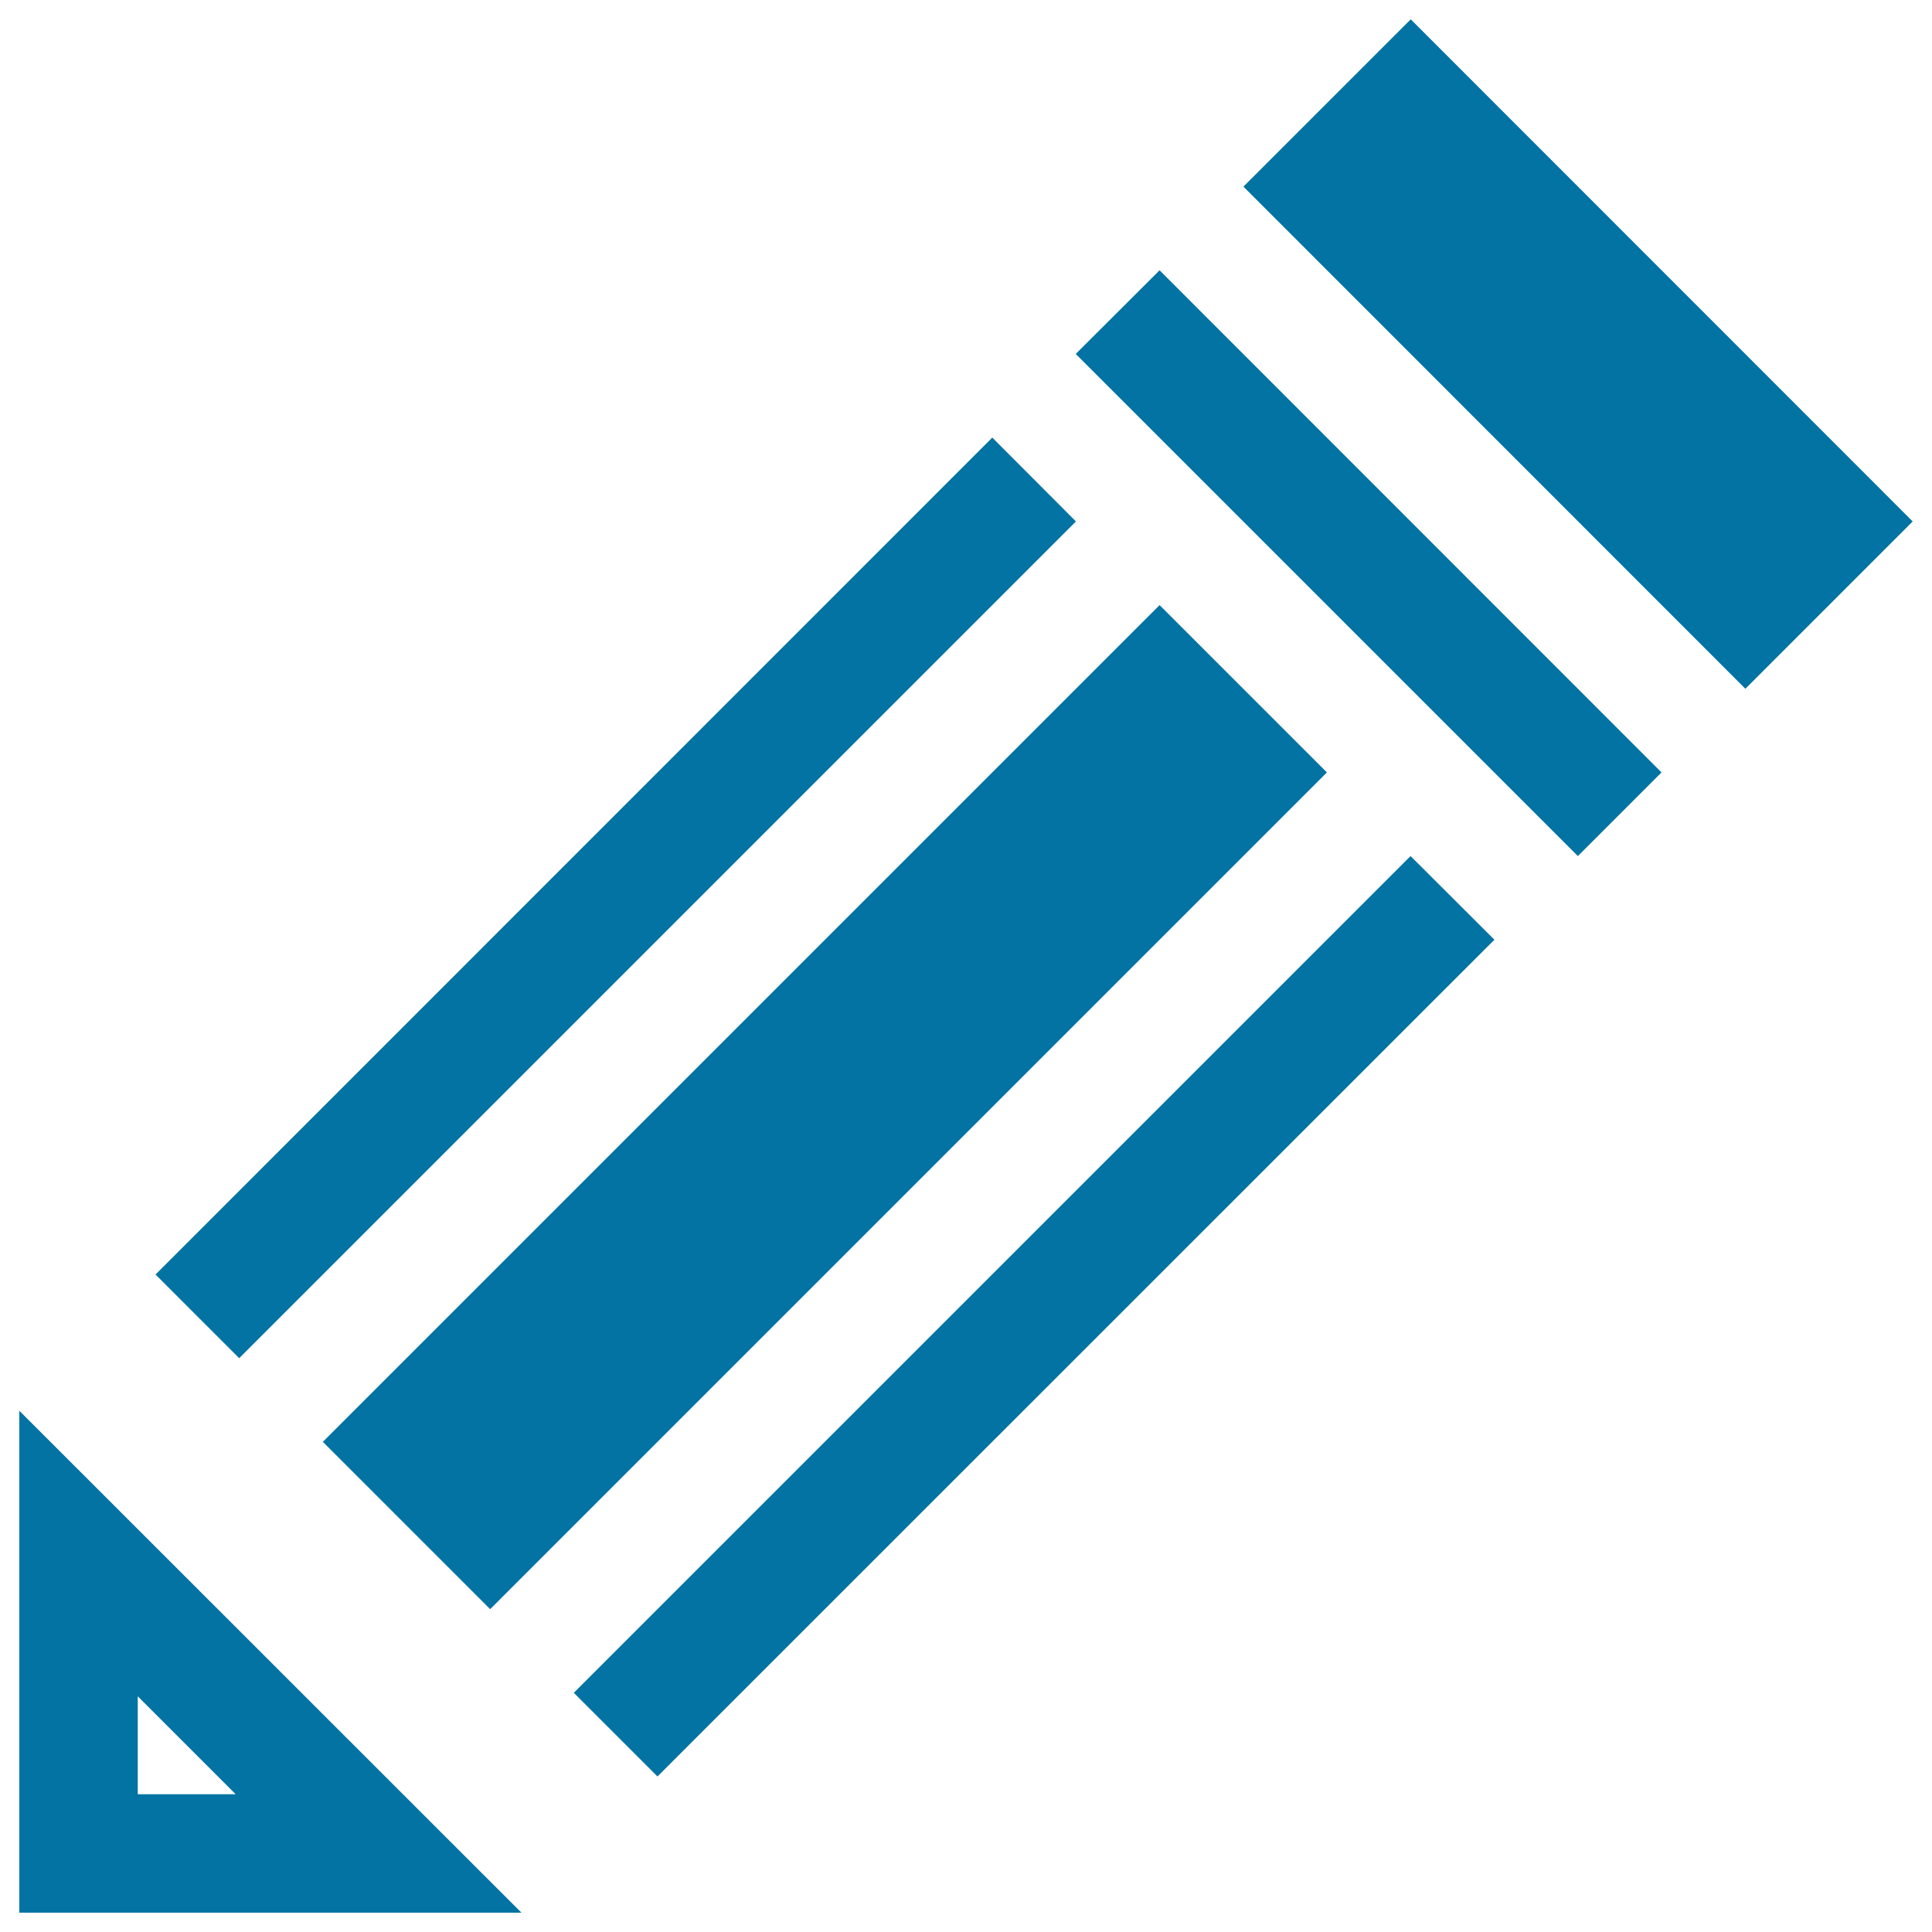 <svg xmlns="http://www.w3.org/2000/svg" viewBox="0 0 1000 1000" style="fill:#0273a2">
<title>Pencil Of Striped Design Rotated In Diagonal Position SVG icon</title>
<g><path d="M773.5,486.4L340.3,919.5L297,876.2l433.1-433.1L773.5,486.4z M600.2,313.2L167.1,746.3l86.6,86.6l433.1-433.1L600.2,313.2z M513.6,226.5L80.5,659.7l43.3,43.3l433.1-433.1L513.6,226.5z M600.2,139.9l-43.4,43.3l259.9,259.9l43.3-43.3L600.2,139.9z M730.2,10l-86.6,86.6l259.8,259.9l86.6-86.6L730.2,10z M71.3,878v50.7H122L71.3,878 M10,730.2L269.9,990H10V730.2L10,730.2z"/></g>
</svg>
